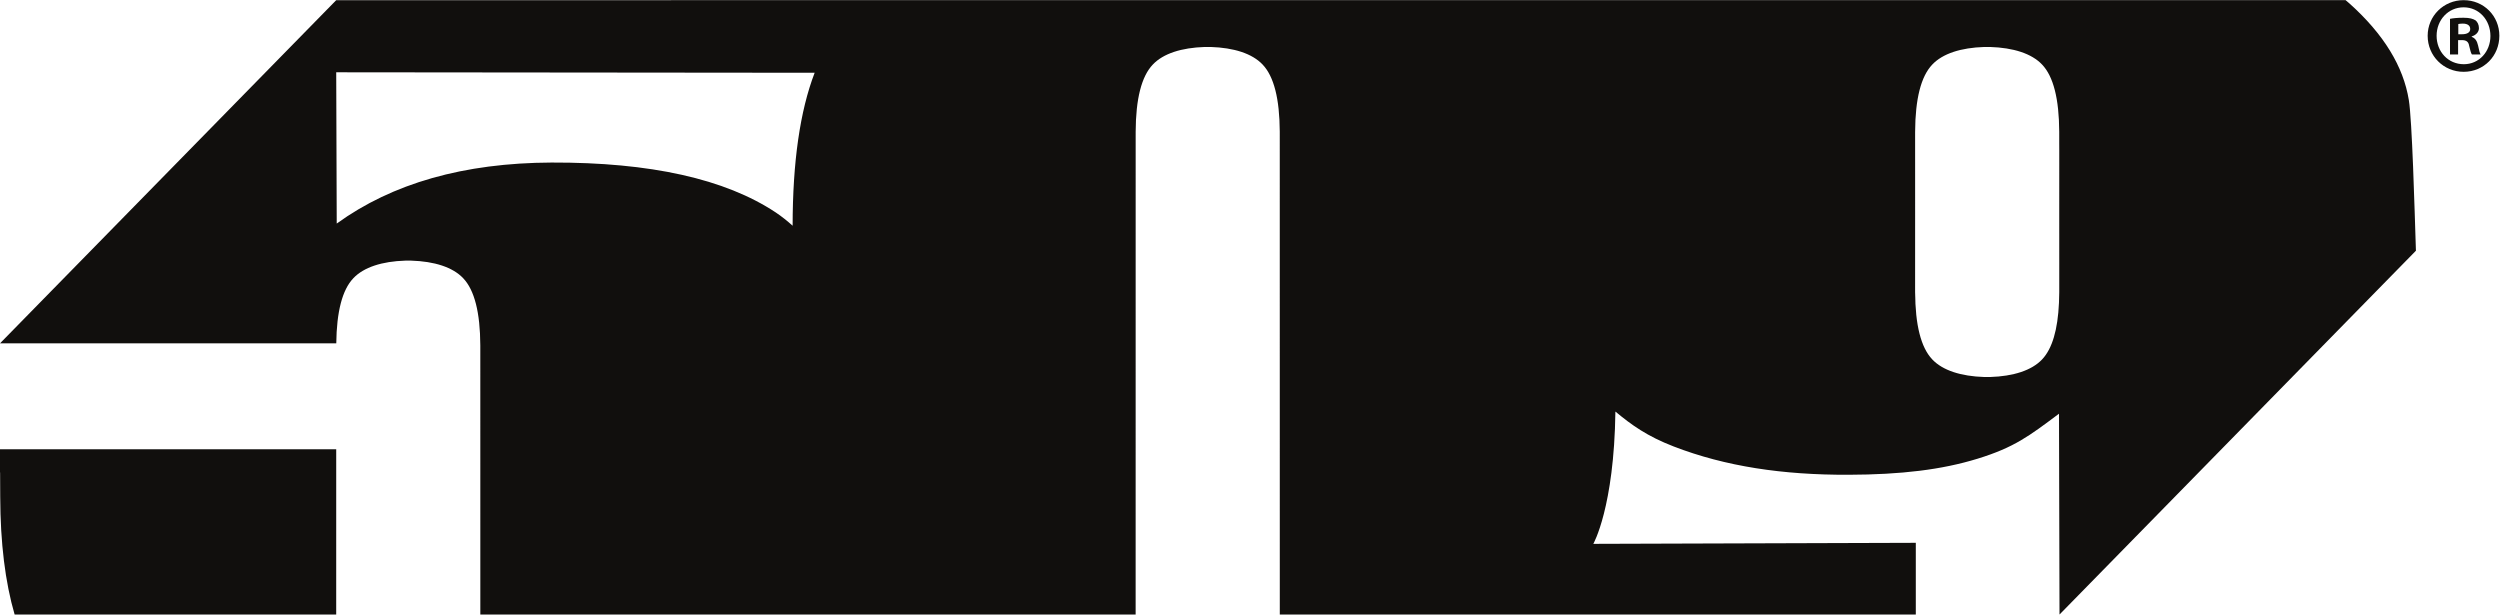 <?xml version="1.0" encoding="UTF-8" standalone="no"?>
<!-- Created with Inkscape (http://www.inkscape.org/) -->

<svg
   version="1.1"
   id="svg2"
   xml:space="preserve"
   width="610.92"
   height="150.173"
   viewBox="0 0 610.92 150.173"
   xmlns="http://www.w3.org/2000/svg"
   xmlns:svg="http://www.w3.org/2000/svg"><defs
     id="defs6" /><g
     id="g8"
     transform="matrix(1.333,0,0,-1.333,0,150.173)"><g
       id="g10"
       transform="scale(0.1)"><path
         d="M 0,303.027 V 260.426 H 0.199 L 0.406,215.48 C 0.703,131.262 9.496,59.449 26.816,0 L 520.633,0.012 h 31.976 63.692 0.039 L 616.363,303.031 0,303.027"
         style="fill:#110f0d;fill-opacity:1;fill-rule:nonzero;stroke:none"
         id="path12" /><path
         d="m 3775.01,598.004 v -7.191 c -0.22,-53.184 -8.37,-91.485 -24.57,-114.688 -0.04,-0.047 -0.07,-0.086 -0.1,-0.133 -2.12,-3.015 -4.35,-5.804 -6.74,-8.304 -19.07,-20.211 -52.77,-30.922 -95.38,-32.239 h -0.01 -10.55 -0.02 c -42.61,1.313 -76.3,12.028 -95.37,32.239 -0.1,0.097 -0.19,0.234 -0.29,0.339 -20.56,21.821 -30.86,62.868 -31.11,122.786 v 2.867 -0.524 l -0.01,-57.508 v 56.668 l -0.08,-13.382 0.04,159.832 -0.02,201.519 0.05,-62.351 0.01,7.187 c 0.24,60.215 10.64,101.387 31.41,123.129 19.06,20.21 52.76,30.92 95.37,32.23 h 10.57 c 42.61,-1.31 76.3,-12.02 95.37,-32.23 20.77,-21.738 31.16,-62.91 31.41,-123.125 l 0.01,-7.191 v 62.351 -75.254 l 0.07,-14.73 -0.04,-111.531 0.01,-40.52 h 0.01 v -20.785 l 0.02,-36.59 -0.01,-1.746 0.01,-103.477 z M 1453.05,712.789 c -9.71,8.699 -19.82,16.863 -30.75,24.195 -92.93,61.707 -230.08,92.145 -411.28,91.61 C 850.301,827.918 719.148,790.523 617.293,716.73 l -0.934,277.321 877.071,-0.867 c -26.85,-69.918 -40.27,-163.496 -40.38,-280.395 z M 2961.39,372.105 c 29.68,-24.73 58.38,-45.312 106.86,-64.015 95.03,-36.668 200.01,-52.277 320.37,-51.86 96.67,0.278 171.09,9.258 236.55,29.399 67.63,20.809 94.71,41.637 149.42,82.539 L 3775.53,0.02 4428.92,666.973 c -2.62,80.261 -6.96,238.797 -13.02,276.246 -9.99,61.691 -45.95,120.411 -107.99,176.271 -2.56,2.31 -5.28,4.54 -7.93,6.8 L 616.359,1126.27 0,497.117 l 616.473,0.004 c 0.672,58.145 10.988,98.16 31.312,119.438 19.07,20.211 52.77,30.921 95.371,32.234 h 10.574 c 42.61,-1.313 76.305,-12.023 95.372,-32.234 20.769,-21.739 31.16,-62.911 31.41,-123.129 L 880.555,0.012 h 132.025 996.67 7.29 65.33 l 0.06,940.265 0.01,-62.351 v 7.187 c 0.25,60.215 10.64,101.391 31.41,123.127 19.06,20.21 52.76,30.92 95.37,32.24 h 10.57 c 42.61,-1.32 76.31,-12.03 95.37,-32.24 20.78,-21.736 31.16,-62.908 31.42,-123.123 v -7.191 62.351 l 0.07,-940.257 h 34.1 15.49 1116.35 V 131.48 l -591.19,-1.898 c 0,0 38.15,66.406 40.49,242.523"
         style="fill:#110f0d;fill-opacity:1;fill-rule:nonzero;stroke:none"
         id="path14" /><path
         d="m 4506.6,1063.8 h 7.02 c 8.19,0 14.83,2.79 14.83,9.56 -0.01,5.96 -4.31,9.95 -13.66,9.95 -3.91,0 -6.64,-0.4 -8.19,-0.81 z m -0.38,-37.02 h -14.83 v 65.28 c 5.86,1.2 14.03,1.99 24.58,1.99 12.08,0 17.54,-1.99 22.22,-4.78 3.51,-2.78 6.24,-7.95 6.24,-14.32 0,-7.16 -5.46,-12.74 -13.25,-15.14 v -0.79 c 6.22,-2.39 9.74,-7.17 11.68,-15.92 1.95,-9.95 3.13,-13.94 4.69,-16.32 h -15.99 c -1.96,2.38 -3.11,8.36 -5.07,15.92 -1.17,7.16 -5.08,10.35 -13.25,10.35 h -7.02 z m -39.39,34.23 c 0,-29.06 21.05,-52.15 49.91,-52.15 28.07,0 48.75,23.09 48.75,51.76 0,29.06 -20.68,52.54 -49.14,52.54 -28.47,0 -49.52,-23.48 -49.52,-52.15 z m 115.04,0 c 0,-37.02 -28.47,-66.072 -65.52,-66.076 -36.66,0 -65.91,29.056 -65.91,66.076 0,36.22 29.25,65.28 65.91,65.28 37.05,0 65.52,-29.06 65.52,-65.28"
         style="fill:#110f0d;fill-opacity:1;fill-rule:nonzero;stroke:none"
         id="path16" /></g></g></svg>
